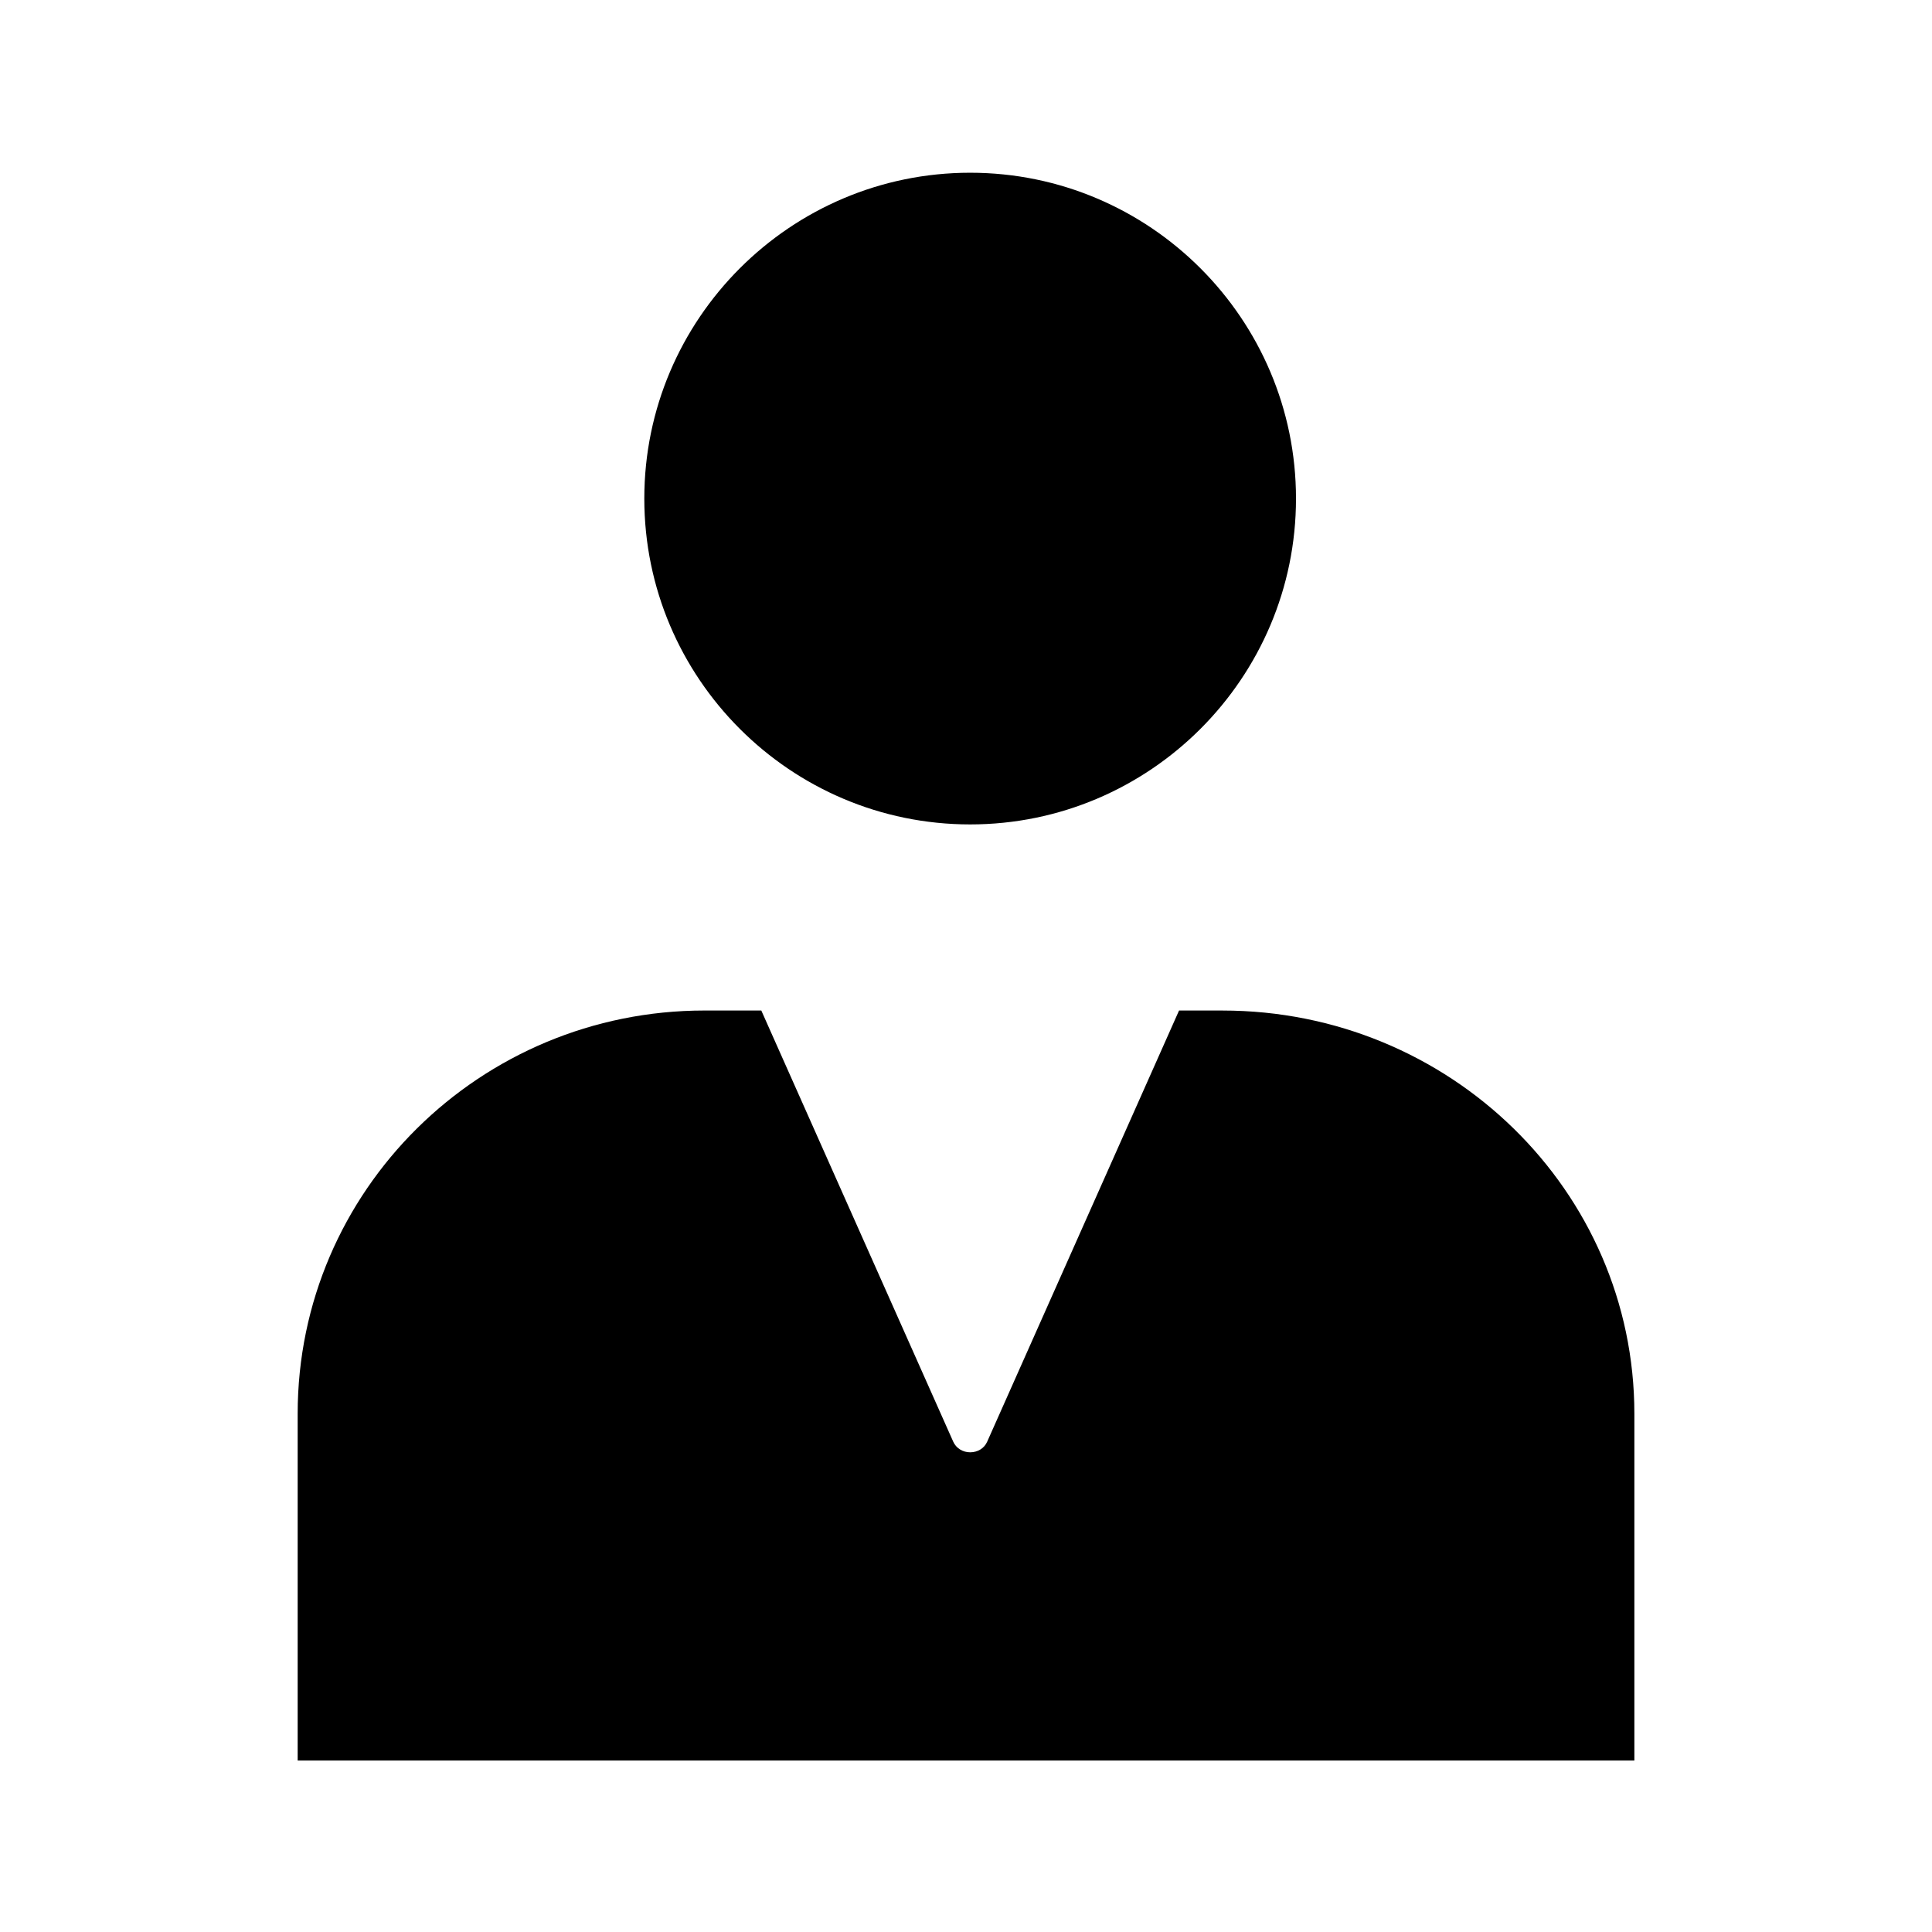 <?xml version="1.0" encoding="UTF-8"?>
<!-- Uploaded to: ICON Repo, www.iconrepo.com, Generator: ICON Repo Mixer Tools -->
<svg fill="#000000" width="800px" height="800px" version="1.1" viewBox="144 144 512 512" xmlns="http://www.w3.org/2000/svg">
 <g>
  <path d="m401.1 362.48c47.613 0 86.352-38.734 86.352-86.352 0-47.613-38.734-86.352-86.352-86.352-47.613 0-86.352 38.738-86.352 86.352 0 47.617 38.738 86.352 86.352 86.352z"/>
  <path d="m467.96 411.8h-11.5l-50.859 114.29c-0.789 1.777-2.551 2.785-4.496 2.785-1.945 0-3.707-1.055-4.496-2.828l-50.855-114.25h-15.059c-59.449 0-107.81 47.73-107.81 106.85v91.922h354.24v-91.926c-0.004-59.113-48.973-106.84-109.16-106.84z"/>
 </g>
</svg>
